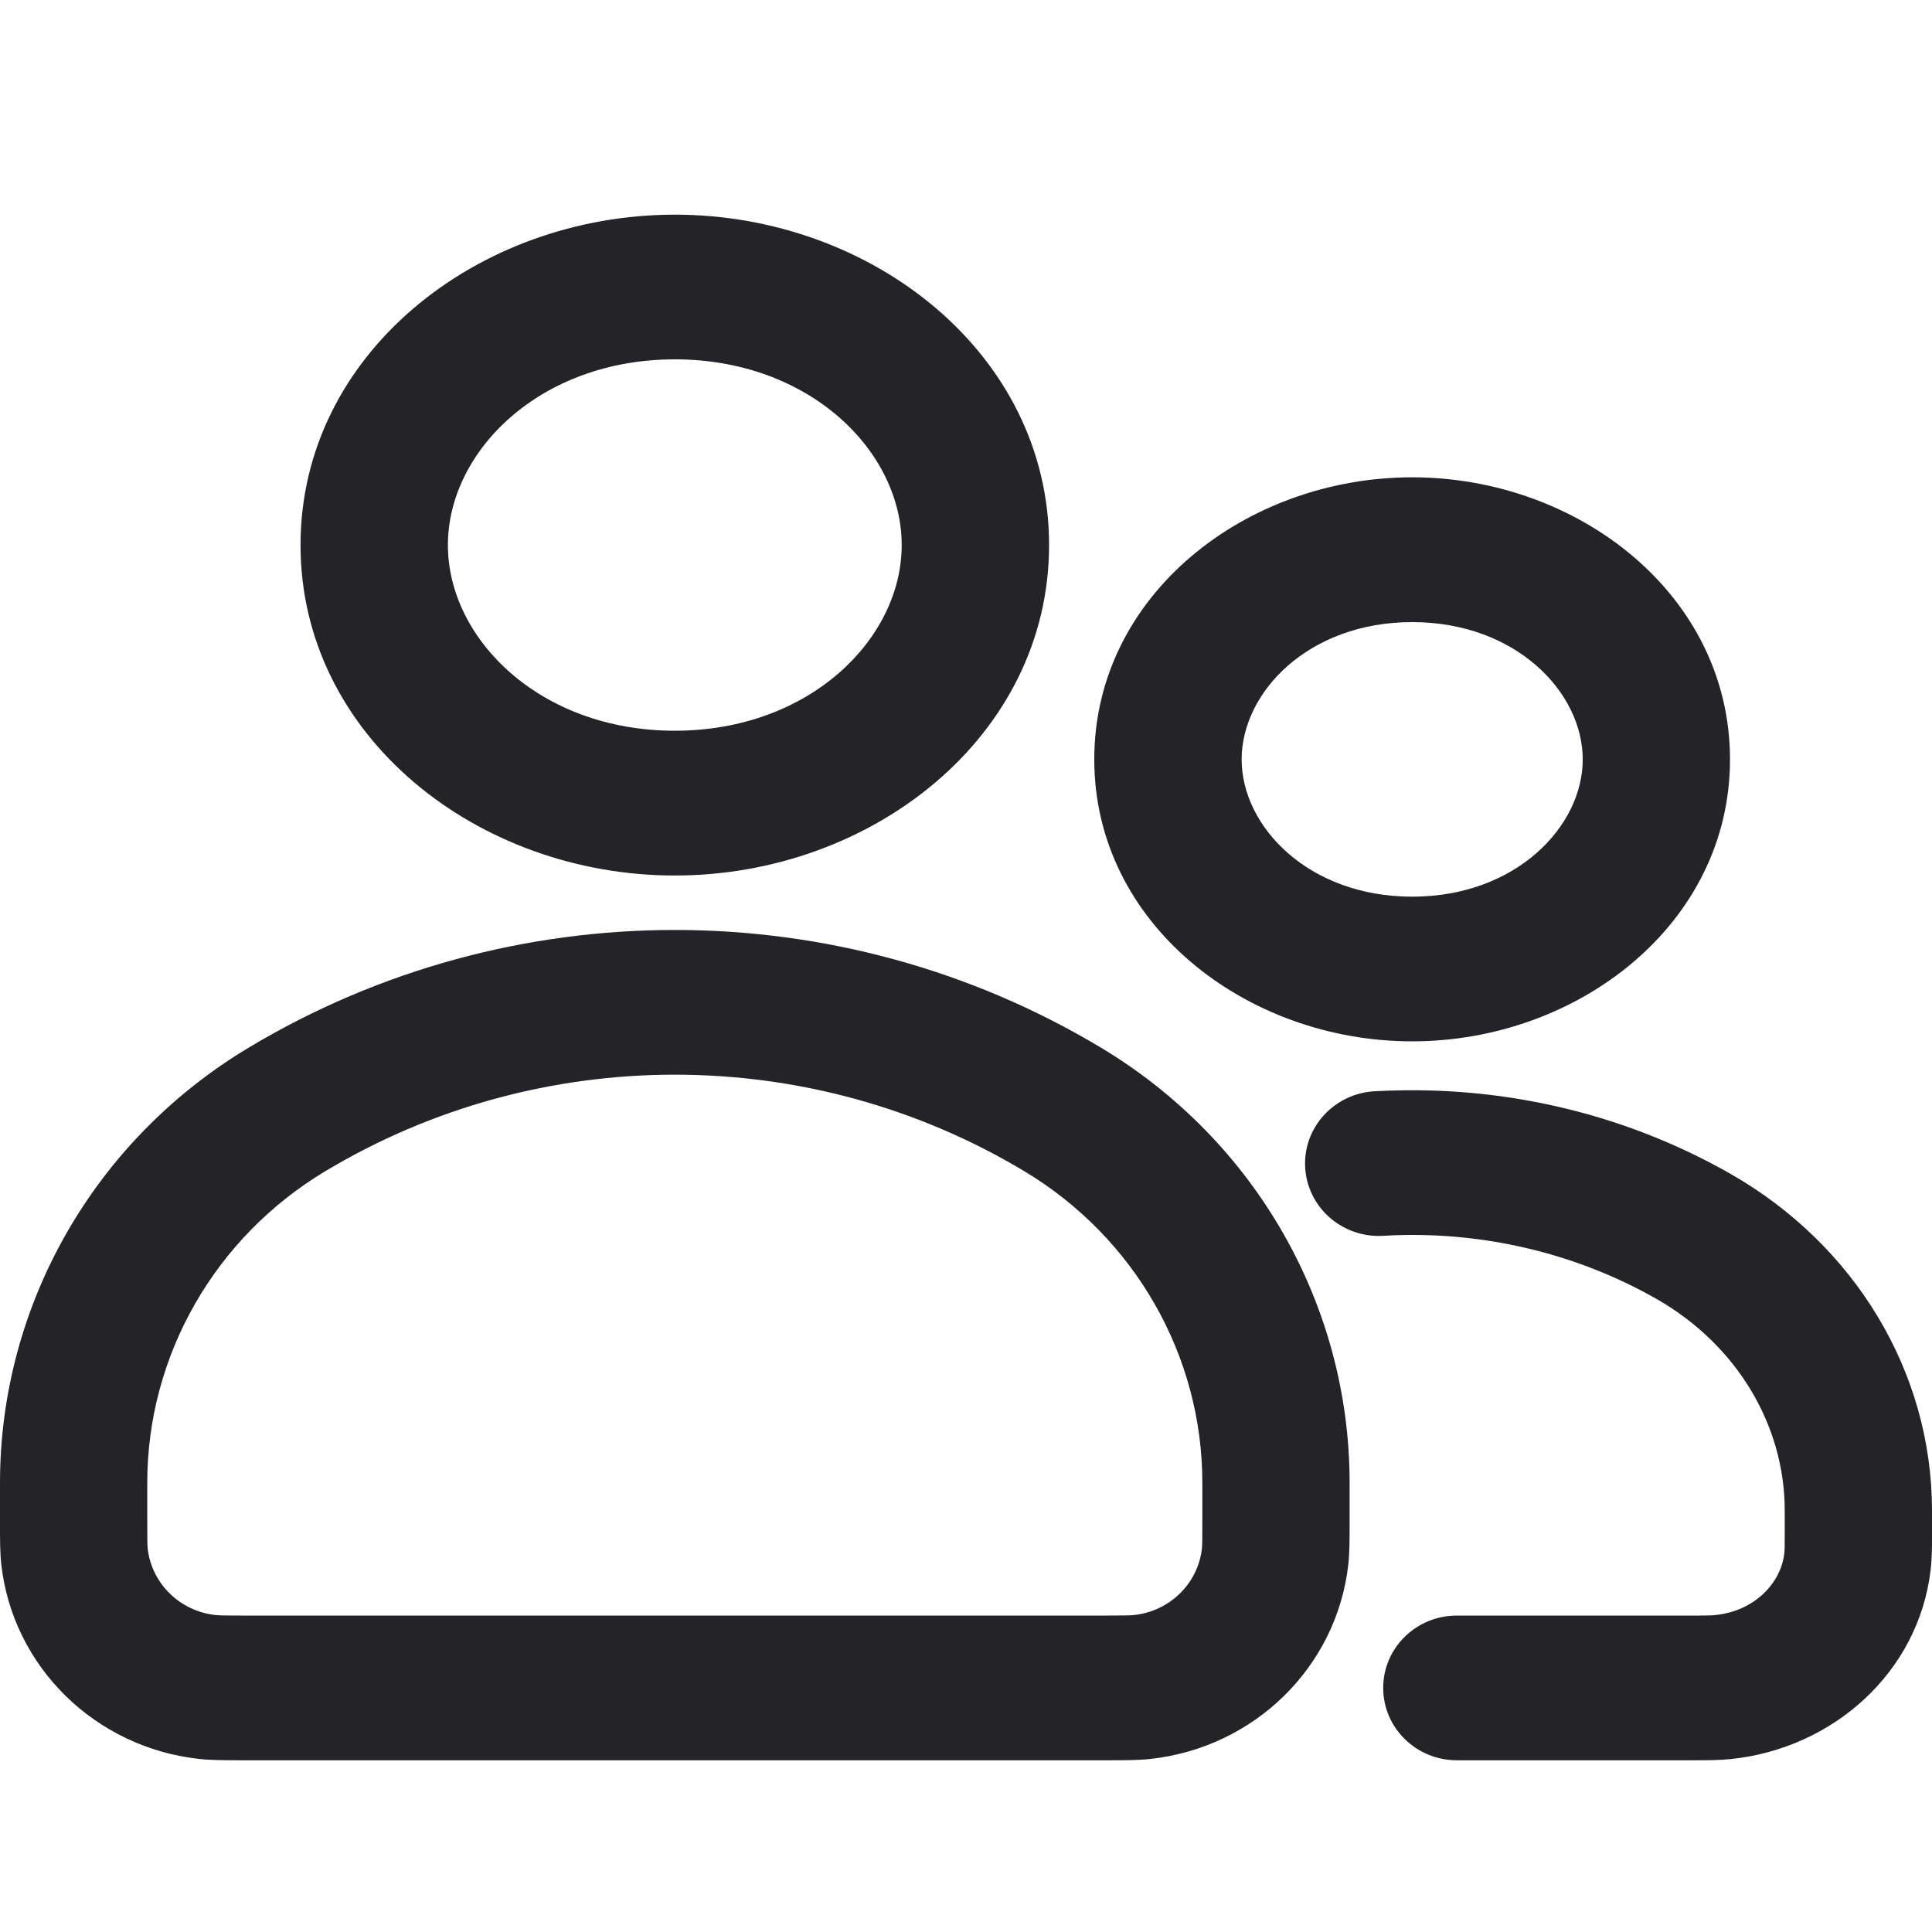 <svg width="18" height="18" viewBox="0 0 18 18" fill="none" xmlns="http://www.w3.org/2000/svg">
<g id="ui">
<path id="vector" fill-rule="evenodd" clip-rule="evenodd" d="M6.287 2C4.452 2 2.8 3.295 2.8 5.078C2.8 6.862 4.452 8.157 6.287 8.157C8.122 8.157 9.774 6.862 9.774 5.078C9.774 3.295 8.122 2 6.287 2ZM4.173 5.078C4.173 4.205 5.03 3.348 6.287 3.348C7.544 3.348 8.401 4.205 8.401 5.078C8.401 5.952 7.544 6.808 6.287 6.808C5.03 6.808 4.173 5.952 4.173 5.078ZM13.157 4.447C11.612 4.447 10.195 5.54 10.195 7.075C10.195 8.609 11.612 9.702 13.157 9.702C14.702 9.702 16.118 8.609 16.118 7.075C16.118 5.54 14.702 4.447 13.157 4.447ZM11.568 7.075C11.568 6.45 12.19 5.796 13.157 5.796C14.124 5.796 14.746 6.45 14.746 7.075C14.746 7.7 14.124 8.354 13.157 8.354C12.19 8.354 11.568 7.7 11.568 7.075ZM2.318 9.76C0.878 10.623 1.57382e-05 12.159 1.57382e-05 13.815L7.14157e-06 14.194C-4.77411e-05 14.339 -9.45663e-05 14.463 0.012 14.575C0.119 15.53 0.888 16.283 1.859 16.388C1.973 16.4 2.099 16.4 2.247 16.4H10.327C10.475 16.4 10.601 16.4 10.715 16.388C11.687 16.283 12.455 15.53 12.562 14.575C12.574 14.463 12.574 14.339 12.574 14.194V13.815C12.574 12.159 11.696 10.623 10.256 9.76C7.82 8.299 4.754 8.299 2.318 9.76ZM1.372 13.815C1.372 12.63 2.001 11.529 3.032 10.911C5.03 9.713 7.544 9.713 9.542 10.911C10.573 11.529 11.202 12.63 11.202 13.815V14.161C11.202 14.357 11.201 14.399 11.198 14.428C11.161 14.753 10.899 15.011 10.566 15.047C10.536 15.05 10.492 15.052 10.293 15.052H2.281C2.082 15.052 2.038 15.05 2.008 15.047C1.675 15.011 1.413 14.753 1.376 14.428C1.373 14.399 1.372 14.357 1.372 14.161V13.815ZM16.12 10.935C15.186 10.403 14.132 10.145 13.084 10.158C12.991 10.159 12.898 10.162 12.805 10.167C12.428 10.189 12.138 10.507 12.16 10.88C12.183 11.253 12.508 11.535 12.886 11.514C12.957 11.509 13.029 11.507 13.101 11.506C13.91 11.496 14.72 11.696 15.432 12.101C16.186 12.531 16.628 13.283 16.628 14.074V14.31C16.628 14.409 16.627 14.447 16.624 14.473C16.591 14.751 16.346 15.01 15.982 15.047C15.947 15.051 15.9 15.052 15.794 15.052H13.573C13.195 15.052 12.887 15.352 12.887 15.726C12.887 16.099 13.195 16.4 13.573 16.4H15.807C15.893 16.4 16.01 16.4 16.124 16.389C17.079 16.291 17.875 15.58 17.987 14.628C18 14.516 18 14.402 18 14.323V14.322V14.309V14.074C18 12.778 17.277 11.594 16.12 10.935Z" fill="#242327"/>
</g>
</svg>
